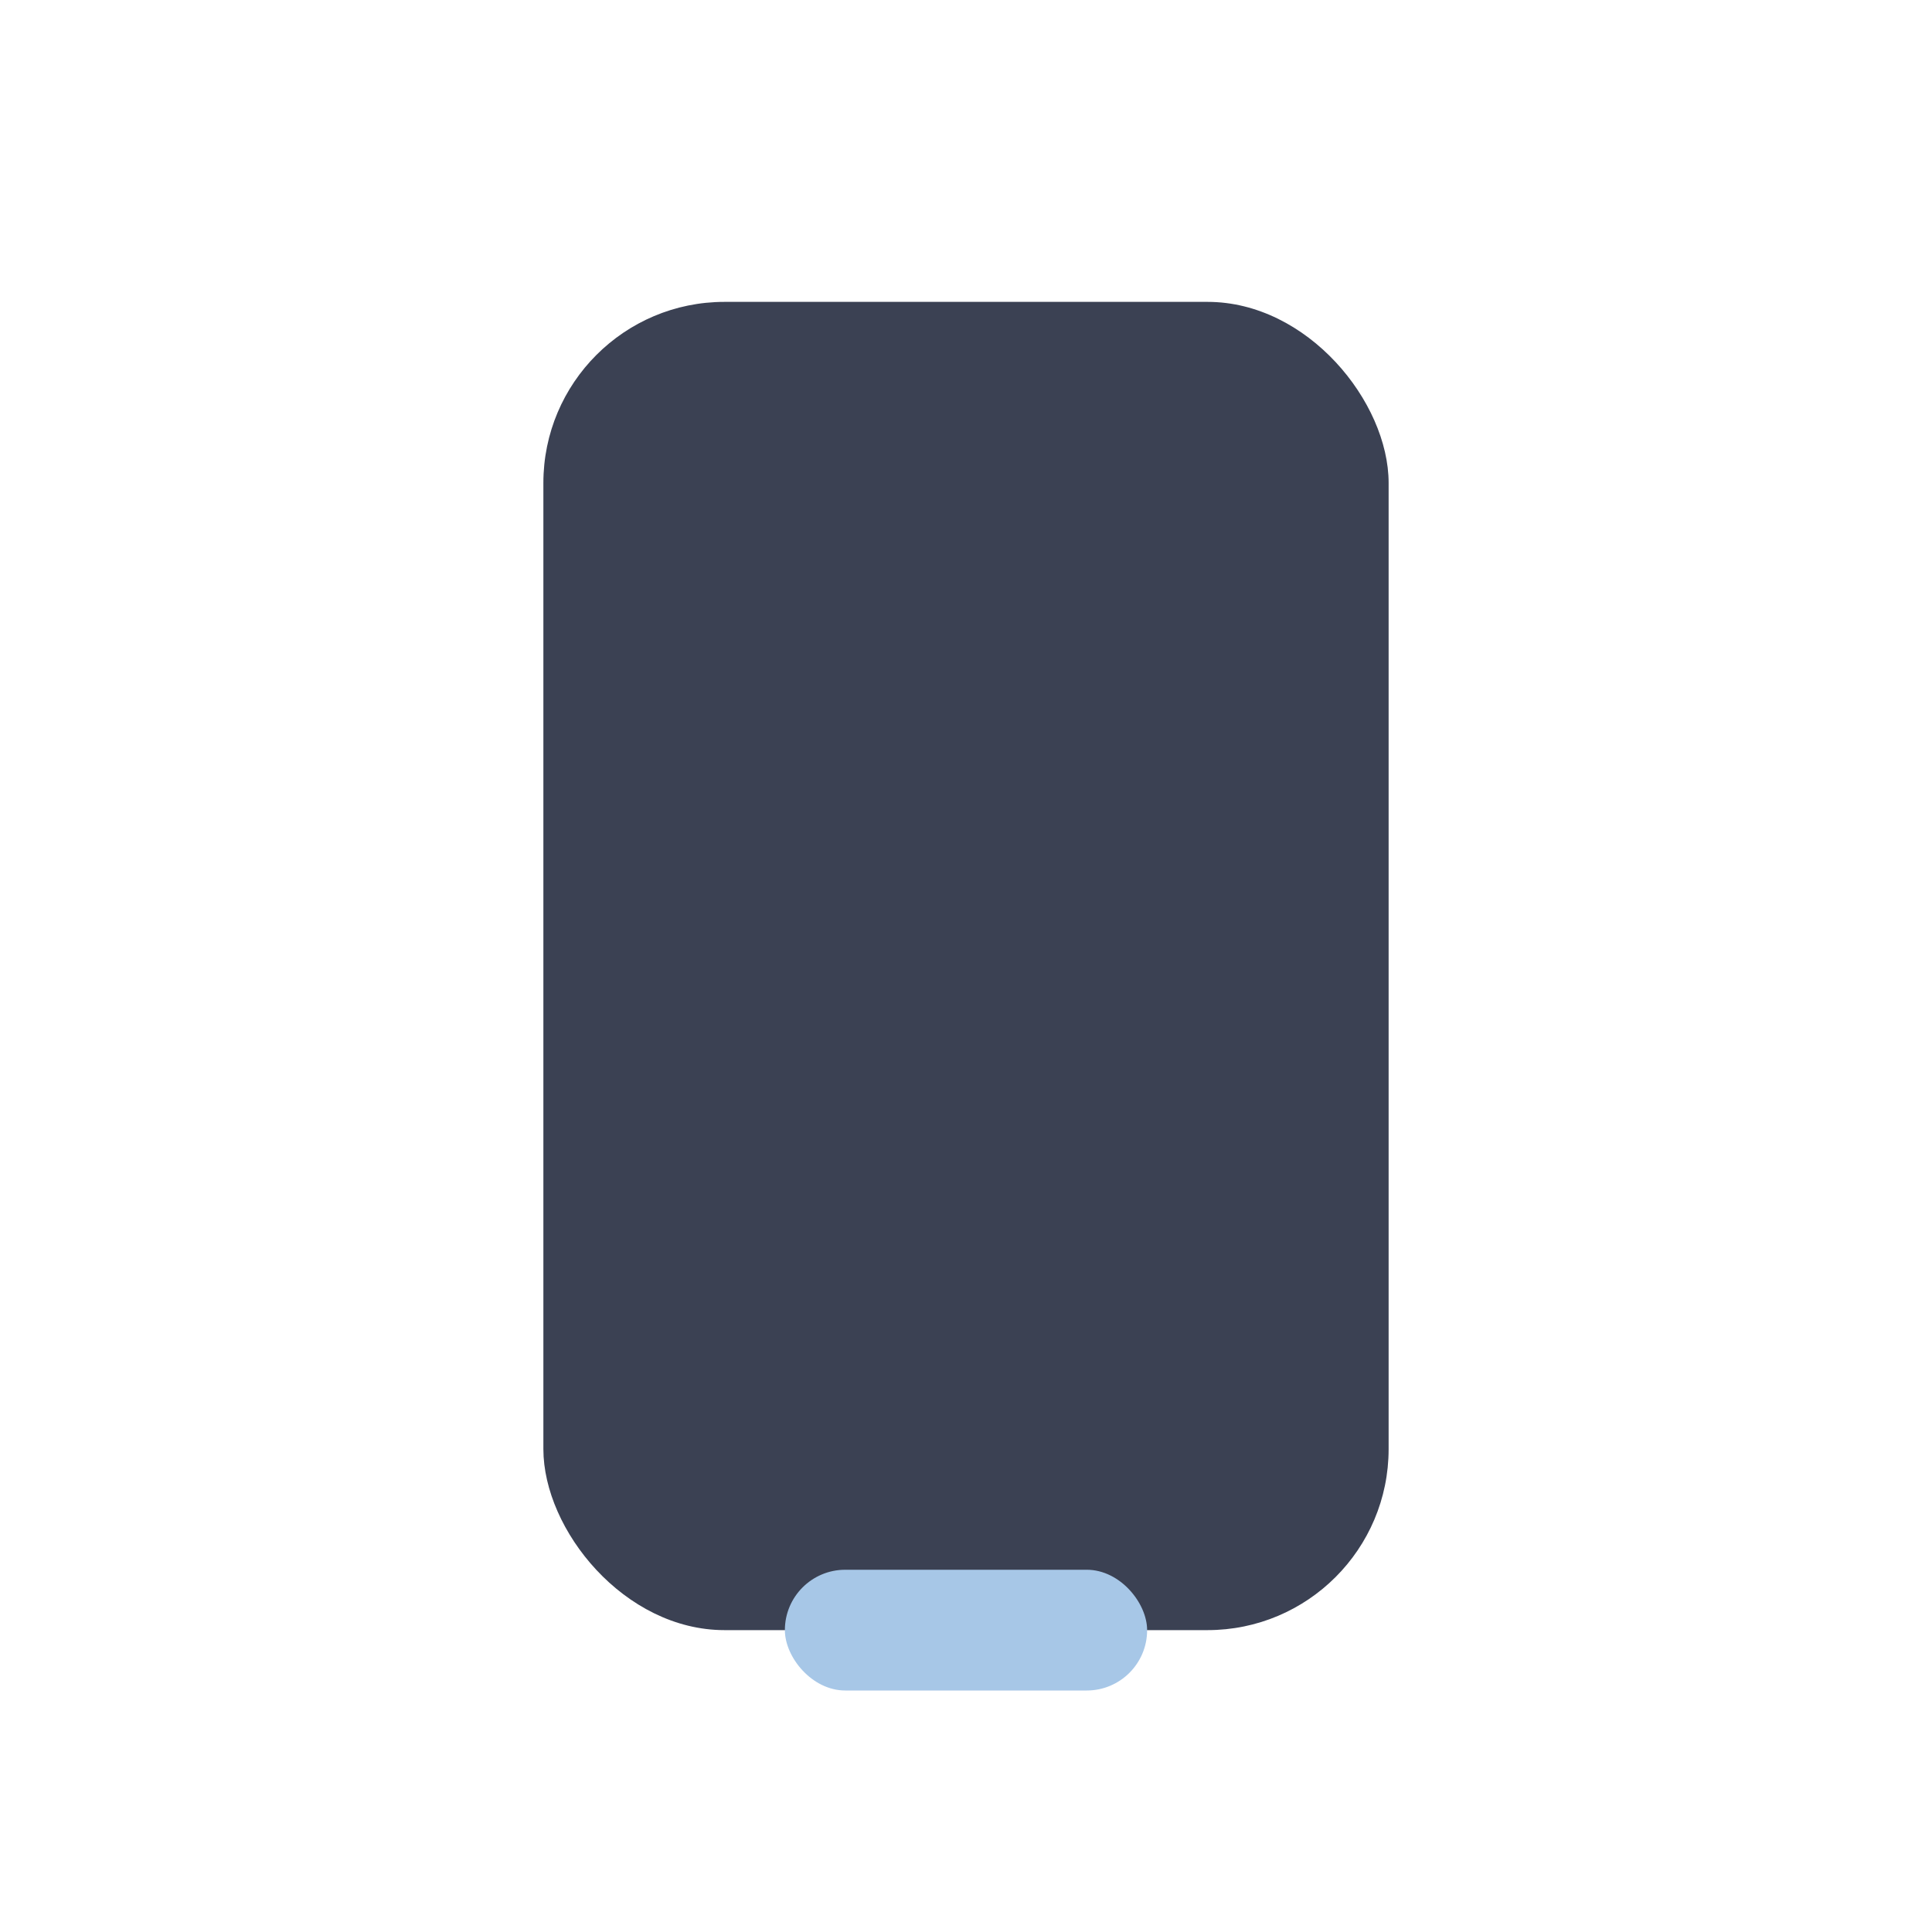 <?xml version="1.0" encoding="UTF-8"?>
<svg xmlns="http://www.w3.org/2000/svg" width="32" height="32" viewBox="0 0 32 32"><rect x="9" y="5" width="14" height="22" rx="3" fill="#3B4153"/><rect x="13" y="26" width="6" height="2" rx="1" fill="#A7C7E7"/></svg>